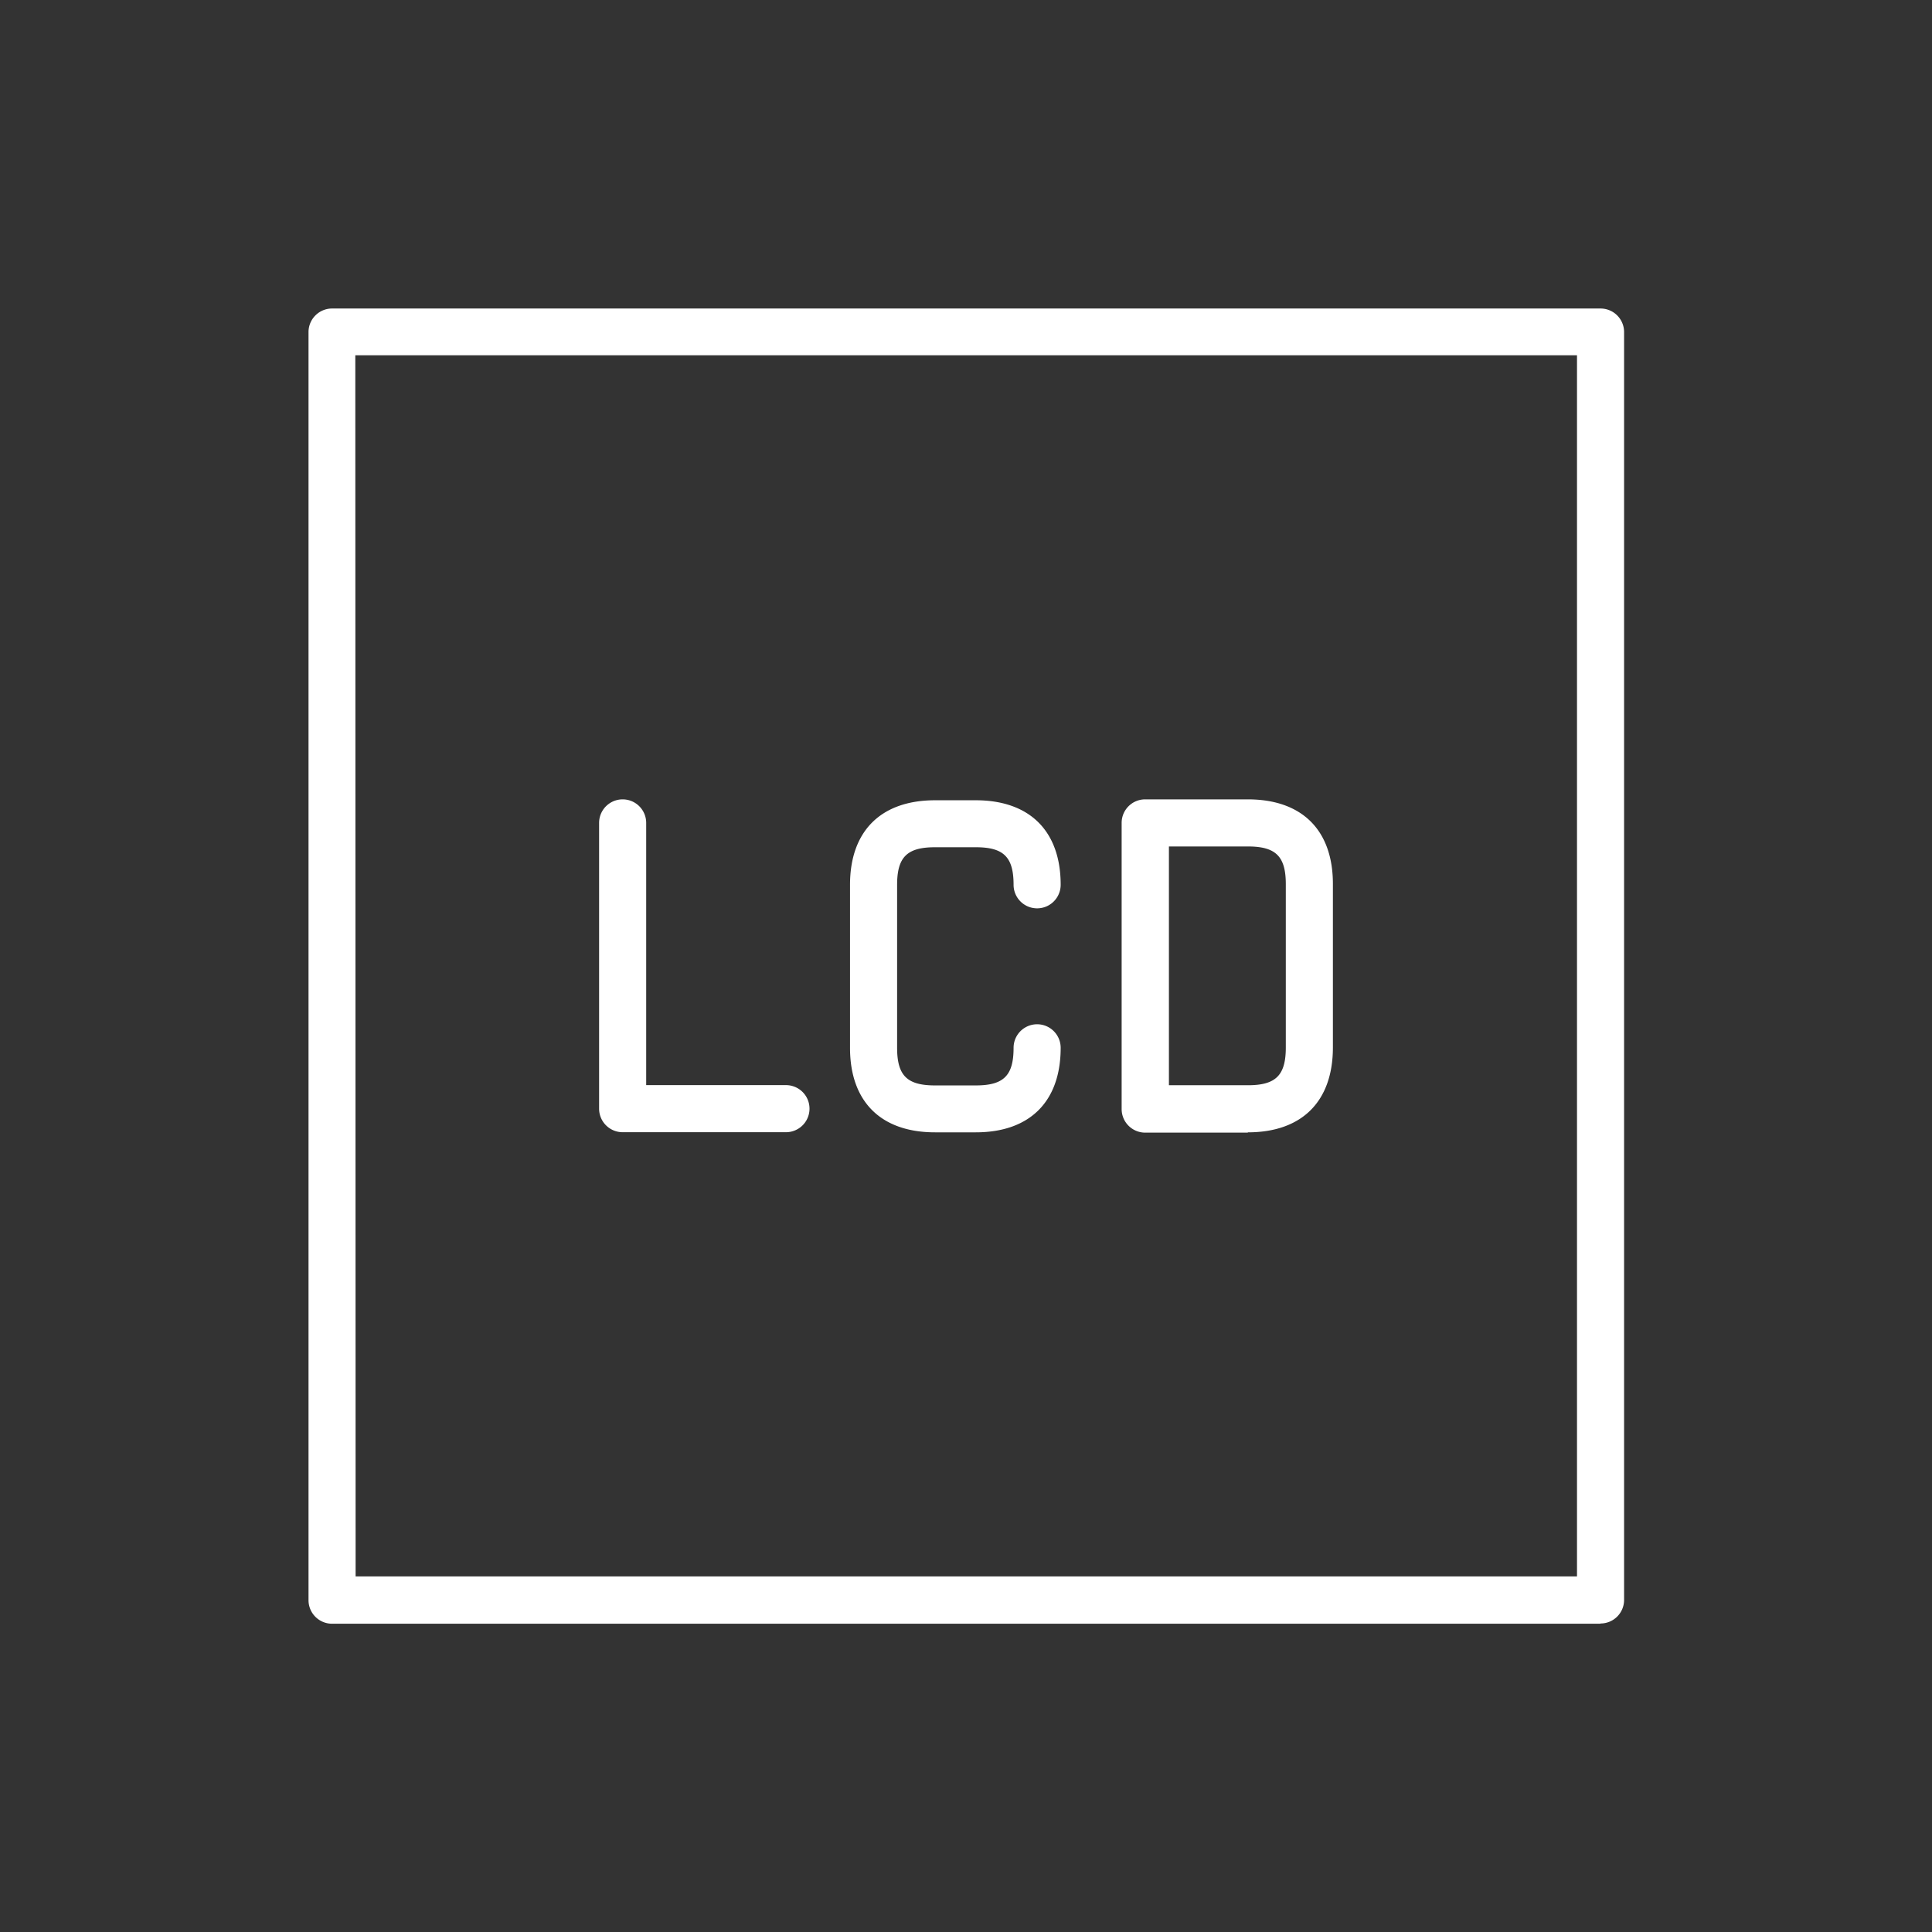 <svg id="katman_1" data-name="katman 1" xmlns="http://www.w3.org/2000/svg" viewBox="0 0 320 320"><rect x="0" y="0" width="320" height="320" fill="#333333" stroke="none"/><defs><style>.cls-1{fill:#fff;}</style></defs><path class="cls-1" d="M265.05,268.94H55a3.9,3.9,0,0,1-3.9-3.9V55a3.9,3.9,0,0,1,3.9-3.9h210.1A3.9,3.9,0,0,1,269,55V265a3.9,3.9,0,0,1-3.9,3.9m-206.2-7.8h202.3V58.85H58.85Z"/><path class="cls-1" d="M206.68,187.6h-17a3.9,3.9,0,0,1-3.9-3.9V136.3a3.89,3.89,0,0,1,3.9-3.9h17c9,0,14.09,5.12,14.09,14v27.09c0,8.94-5.13,14.06-14.09,14.06m-13.07-7.8h13.07c4.64,0,6.29-1.64,6.29-6.26V146.45c0-4.61-1.65-6.25-6.29-6.25H193.61Z"/><path class="cls-1" d="M130.18,187.53H103.13a3.9,3.9,0,0,1-3.9-3.9V136.3a3.9,3.9,0,1,1,7.8,0v43.43h23.15a3.9,3.9,0,0,1,0,7.8"/><path class="cls-1" d="M161.62,187.55h-6.75c-9,0-14.08-5.12-14.08-14v-27c0-8.91,5.13-14,14.08-14h6.75c8.94,0,14.06,5.11,14.06,14a3.9,3.9,0,0,1-7.8,0c0-4.59-1.63-6.22-6.26-6.22h-6.75c-4.63,0-6.28,1.63-6.28,6.22v27c0,4.6,1.65,6.23,6.28,6.23h6.75c4.63,0,6.26-1.63,6.26-6.23a3.9,3.9,0,0,1,7.8,0c0,8.91-5.12,14-14.06,14"/></svg>